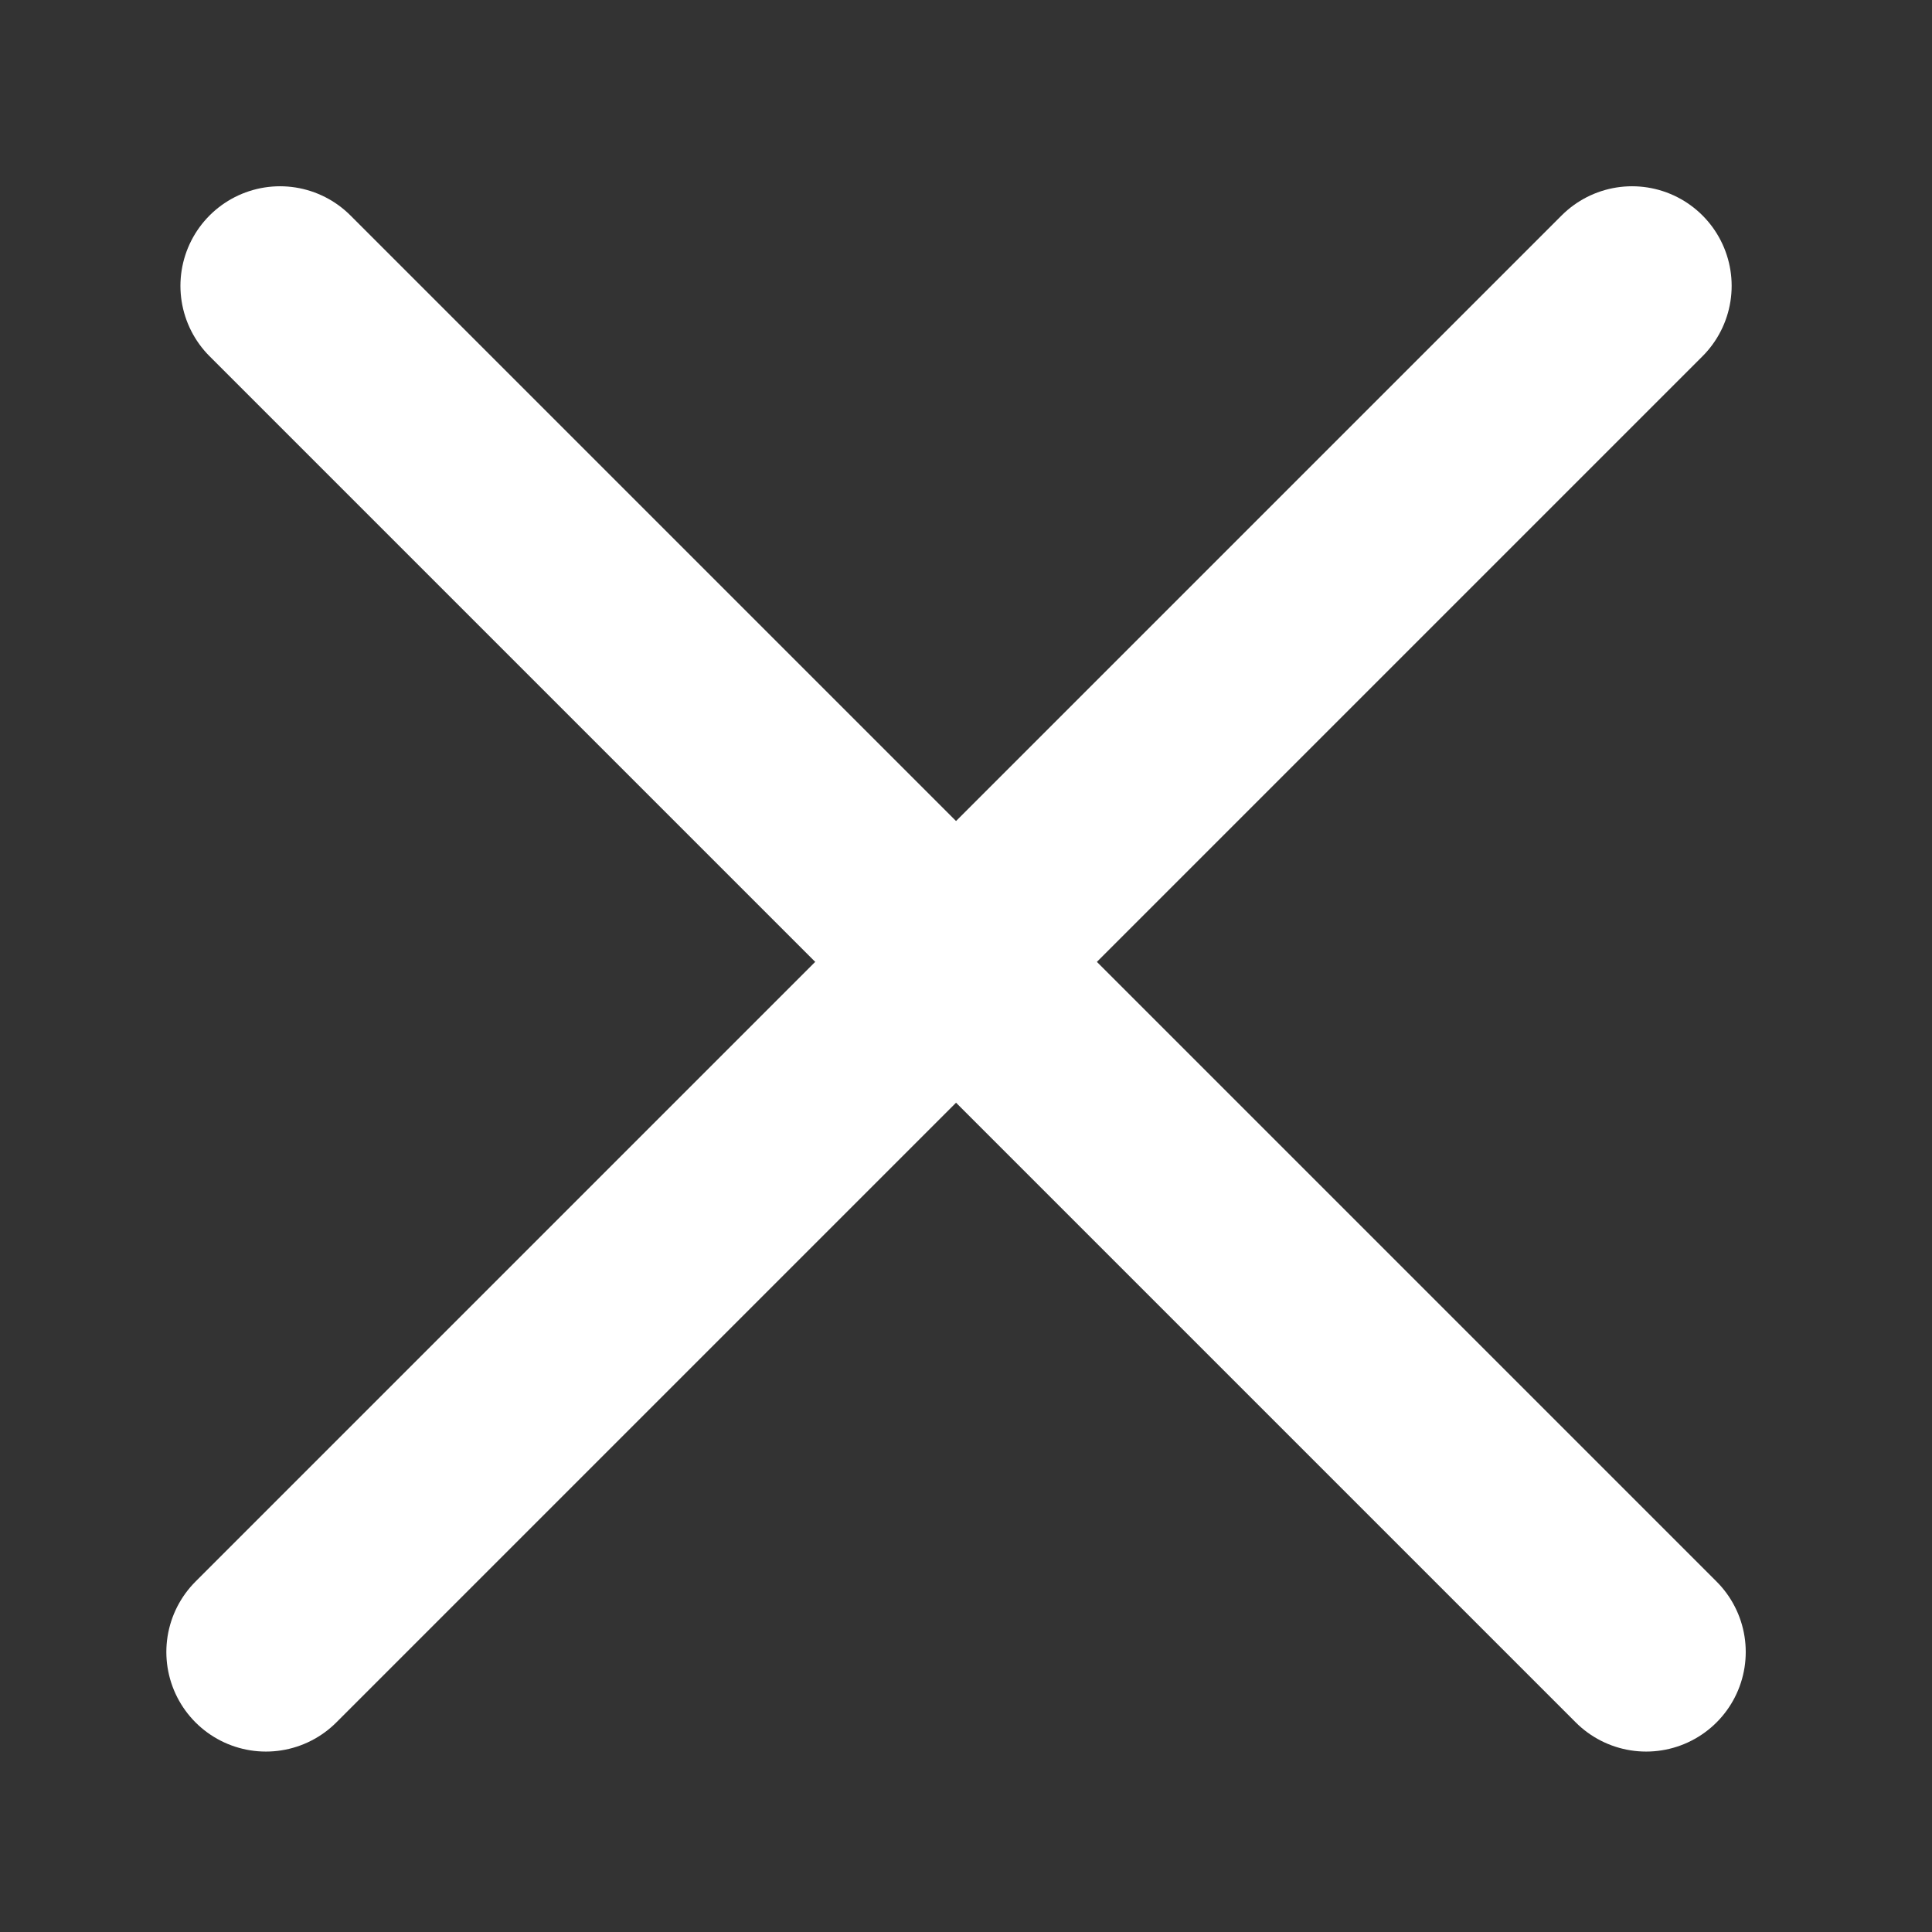 <?xml version="1.0" encoding="UTF-8"?>
<svg width="97px" height="97px" viewBox="0 0 97 97" version="1.1" xmlns="http://www.w3.org/2000/svg" xmlns:xlink="http://www.w3.org/1999/xlink">
    <rect x="0" y="0" width="97" height="97" fill="#333333" stroke="none"/>
    <title>画板</title>
    <g id="画板" stroke="none" stroke-width="1" fill="none" fill-rule="evenodd" stroke-linecap="round">
        <g id="编组" transform="translate(48, 49) rotate(-45) translate(-48, -49)translate(-0.5, 0)" stroke="#FFFFFF" stroke-width="10">
            <line x1="49" y1="0.5" x2="49" y2="97.5" id="直线-8"></line>
            <line x1="97" y1="48.5" x2="0" y2="48.5" id="直线-8"></line>
        </g>
    </g>
</svg>